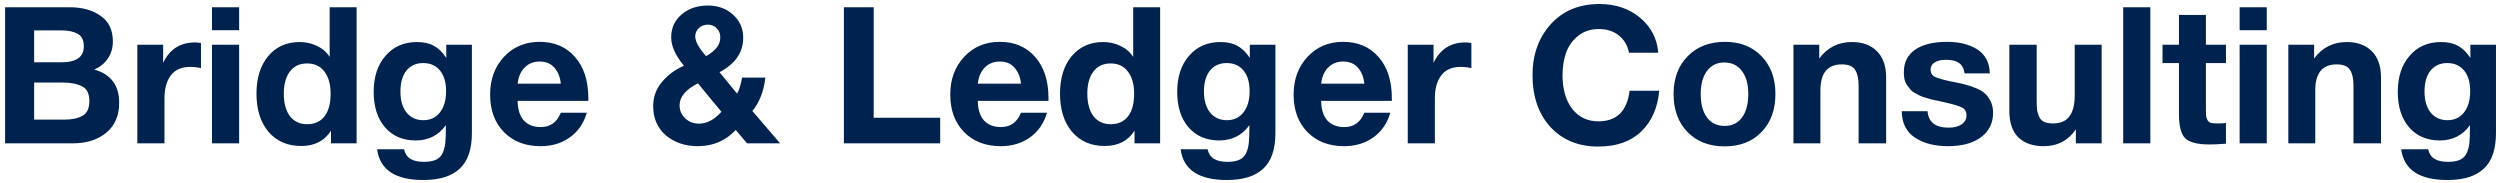 <svg width="314" height="23" viewBox="0 0 314 23" fill="none" xmlns="http://www.w3.org/2000/svg">
<path d="M0.64 0.912H8.728C10.328 0.912 11.632 1.272 12.64 1.992C13.664 2.696 14.176 3.768 14.176 5.208C14.176 6.008 13.968 6.72 13.552 7.344C13.136 7.952 12.568 8.416 11.848 8.736C13.928 9.328 14.968 10.72 14.968 12.912C14.968 14.528 14.424 15.784 13.336 16.68C12.248 17.56 10.864 18 9.184 18H0.64V0.912ZM4.288 3.816V7.824H7.696C9.584 7.824 10.528 7.16 10.528 5.832C10.528 5.048 10.272 4.52 9.76 4.248C9.248 3.96 8.56 3.816 7.696 3.816H4.288ZM4.288 10.368V15.024H8.056C9.032 15.024 9.8 14.864 10.36 14.544C10.936 14.224 11.224 13.608 11.224 12.696C11.224 11.768 10.92 11.152 10.312 10.848C9.72 10.528 8.904 10.368 7.864 10.368H4.288ZM25.242 5.4V8.544C24.762 8.448 24.322 8.4 23.922 8.4C22.802 8.4 21.978 8.76 21.45 9.48C20.922 10.184 20.658 11.136 20.658 12.336V18H17.25V5.616H20.49V7.896C21.306 6.184 22.642 5.328 24.498 5.328C24.658 5.328 24.906 5.352 25.242 5.4ZM30.034 0.912V3.792H26.626V0.912H30.034ZM30.034 5.616V18H26.626V5.616H30.034ZM44.79 18H41.574V16.416C40.758 17.696 39.51 18.336 37.83 18.336C36.118 18.336 34.75 17.744 33.726 16.56C32.718 15.36 32.214 13.76 32.214 11.76C32.214 9.808 32.702 8.24 33.678 7.056C34.67 5.872 35.99 5.28 37.638 5.28C38.406 5.28 39.126 5.44 39.798 5.76C40.486 6.08 41.022 6.544 41.406 7.152V0.912H44.79V18ZM41.526 11.784C41.526 10.584 41.262 9.648 40.734 8.976C40.222 8.304 39.502 7.968 38.574 7.968C37.646 7.968 36.926 8.304 36.414 8.976C35.902 9.648 35.646 10.576 35.646 11.76C35.646 12.96 35.902 13.904 36.414 14.592C36.942 15.264 37.662 15.6 38.574 15.6C39.518 15.6 40.246 15.272 40.758 14.616C41.27 13.944 41.526 13 41.526 11.784ZM59.27 5.616V16.704C59.27 18.736 58.766 20.224 57.758 21.168C56.75 22.128 55.222 22.608 53.174 22.608C49.638 22.608 47.702 21.32 47.366 18.744H50.75C50.878 19.304 51.142 19.704 51.542 19.944C51.942 20.2 52.51 20.328 53.246 20.328C54.318 20.328 55.038 20.064 55.406 19.536C55.774 19.024 55.966 18.216 55.982 17.112L56.006 15.72C55.078 17 53.814 17.64 52.214 17.64C50.598 17.64 49.31 17.088 48.35 15.984C47.406 14.88 46.934 13.4 46.934 11.544C46.934 9.656 47.43 8.144 48.422 7.008C49.414 5.856 50.726 5.28 52.358 5.28C53.222 5.28 53.934 5.44 54.494 5.76C55.07 6.064 55.59 6.568 56.054 7.272V5.616H59.27ZM55.262 8.856C54.75 8.232 54.046 7.92 53.15 7.92C52.254 7.92 51.55 8.24 51.038 8.88C50.542 9.504 50.294 10.384 50.294 11.52C50.294 12.608 50.55 13.48 51.062 14.136C51.59 14.776 52.294 15.096 53.174 15.096C54.054 15.096 54.75 14.768 55.262 14.112C55.774 13.456 56.03 12.568 56.03 11.448C56.03 10.344 55.774 9.48 55.262 8.856ZM73.702 14.16C73.318 15.488 72.606 16.52 71.566 17.256C70.542 17.992 69.318 18.36 67.894 18.36C65.99 18.36 64.454 17.768 63.286 16.584C62.134 15.4 61.558 13.832 61.558 11.88C61.558 9.96 62.142 8.376 63.31 7.128C64.478 5.88 65.966 5.256 67.774 5.256C69.646 5.256 71.134 5.896 72.238 7.176C73.342 8.44 73.894 10.16 73.894 12.336V12.672H65.014C65.03 13.744 65.286 14.56 65.782 15.12C66.294 15.68 67.006 15.96 67.918 15.96C69.118 15.96 69.958 15.36 70.438 14.16H73.702ZM70.438 10.512C70.358 9.696 70.094 9.032 69.646 8.52C69.198 7.992 68.574 7.728 67.774 7.728C67.022 7.728 66.398 7.976 65.902 8.472C65.406 8.968 65.11 9.648 65.014 10.512H70.438ZM96.131 9.744C95.939 11.44 95.395 12.84 94.499 13.944L97.979 18H93.827L92.411 16.32C91.147 17.68 89.555 18.36 87.635 18.36C86.067 18.36 84.739 17.912 83.651 17.016C82.579 16.104 82.043 14.872 82.043 13.32C82.043 12.184 82.403 11.184 83.123 10.32C83.843 9.44 84.771 8.752 85.907 8.256C84.835 6.96 84.299 5.776 84.299 4.704C84.299 3.536 84.731 2.576 85.595 1.824C86.475 1.072 87.579 0.696 88.907 0.696C90.187 0.696 91.243 1.08 92.075 1.848C92.923 2.616 93.347 3.584 93.347 4.752C93.347 6.576 92.355 8.016 90.371 9.072L92.579 11.76C92.851 11.28 93.059 10.608 93.203 9.744H96.131ZM88.691 7.056C89.331 6.672 89.787 6.296 90.059 5.928C90.331 5.56 90.467 5.144 90.467 4.68C90.467 4.216 90.315 3.84 90.011 3.552C89.723 3.248 89.355 3.096 88.907 3.096C88.459 3.096 88.083 3.24 87.779 3.528C87.475 3.816 87.323 4.168 87.323 4.584C87.323 5.208 87.779 6.032 88.691 7.056ZM87.659 10.464C86.123 11.248 85.355 12.168 85.355 13.224C85.355 13.864 85.587 14.408 86.051 14.856C86.531 15.304 87.107 15.528 87.779 15.528C88.787 15.528 89.731 15.032 90.611 14.04L87.659 10.464ZM118.088 14.784V18H105.992V0.912H109.736V14.784H118.088ZM131.499 14.16C131.115 15.488 130.403 16.52 129.363 17.256C128.339 17.992 127.115 18.36 125.691 18.36C123.787 18.36 122.251 17.768 121.083 16.584C119.931 15.4 119.354 13.832 119.354 11.88C119.354 9.96 119.939 8.376 121.107 7.128C122.275 5.88 123.763 5.256 125.571 5.256C127.443 5.256 128.931 5.896 130.035 7.176C131.139 8.44 131.691 10.16 131.691 12.336V12.672H122.811C122.827 13.744 123.083 14.56 123.579 15.12C124.091 15.68 124.803 15.96 125.715 15.96C126.915 15.96 127.755 15.36 128.235 14.16H131.499ZM128.235 10.512C128.155 9.696 127.891 9.032 127.443 8.52C126.995 7.992 126.371 7.728 125.571 7.728C124.819 7.728 124.195 7.976 123.699 8.472C123.203 8.968 122.907 9.648 122.811 10.512H128.235ZM145.712 18H142.496V16.416C141.68 17.696 140.432 18.336 138.752 18.336C137.04 18.336 135.672 17.744 134.648 16.56C133.64 15.36 133.136 13.76 133.136 11.76C133.136 9.808 133.624 8.24 134.6 7.056C135.592 5.872 136.912 5.28 138.56 5.28C139.328 5.28 140.048 5.44 140.72 5.76C141.408 6.08 141.944 6.544 142.328 7.152V0.912H145.712V18ZM142.448 11.784C142.448 10.584 142.184 9.648 141.656 8.976C141.144 8.304 140.424 7.968 139.496 7.968C138.568 7.968 137.848 8.304 137.336 8.976C136.824 9.648 136.568 10.576 136.568 11.76C136.568 12.96 136.824 13.904 137.336 14.592C137.864 15.264 138.584 15.6 139.496 15.6C140.44 15.6 141.168 15.272 141.68 14.616C142.192 13.944 142.448 13 142.448 11.784ZM160.192 5.616V16.704C160.192 18.736 159.688 20.224 158.68 21.168C157.672 22.128 156.144 22.608 154.096 22.608C150.56 22.608 148.624 21.32 148.288 18.744H151.672C151.8 19.304 152.064 19.704 152.464 19.944C152.864 20.2 153.432 20.328 154.168 20.328C155.24 20.328 155.96 20.064 156.328 19.536C156.696 19.024 156.888 18.216 156.904 17.112L156.928 15.72C156 17 154.736 17.64 153.136 17.64C151.52 17.64 150.232 17.088 149.272 15.984C148.328 14.88 147.856 13.4 147.856 11.544C147.856 9.656 148.352 8.144 149.344 7.008C150.336 5.856 151.648 5.28 153.28 5.28C154.144 5.28 154.856 5.44 155.416 5.76C155.992 6.064 156.512 6.568 156.976 7.272V5.616H160.192ZM156.184 8.856C155.672 8.232 154.968 7.92 154.072 7.92C153.176 7.92 152.472 8.24 151.96 8.88C151.464 9.504 151.216 10.384 151.216 11.52C151.216 12.608 151.472 13.48 151.984 14.136C152.512 14.776 153.216 15.096 154.096 15.096C154.976 15.096 155.672 14.768 156.184 14.112C156.696 13.456 156.952 12.568 156.952 11.448C156.952 10.344 156.696 9.48 156.184 8.856ZM174.624 14.16C174.24 15.488 173.528 16.52 172.488 17.256C171.464 17.992 170.24 18.36 168.816 18.36C166.912 18.36 165.376 17.768 164.208 16.584C163.056 15.4 162.479 13.832 162.479 11.88C162.479 9.96 163.064 8.376 164.232 7.128C165.4 5.88 166.888 5.256 168.696 5.256C170.568 5.256 172.056 5.896 173.16 7.176C174.264 8.44 174.816 10.16 174.816 12.336V12.672H165.936C165.952 13.744 166.208 14.56 166.704 15.12C167.216 15.68 167.928 15.96 168.84 15.96C170.04 15.96 170.88 15.36 171.36 14.16H174.624ZM171.36 10.512C171.28 9.696 171.016 9.032 170.568 8.52C170.12 7.992 169.496 7.728 168.696 7.728C167.944 7.728 167.32 7.976 166.824 8.472C166.328 8.968 166.032 9.648 165.936 10.512H171.36ZM184.805 5.4V8.544C184.325 8.448 183.885 8.4 183.485 8.4C182.365 8.4 181.541 8.76 181.013 9.48C180.485 10.184 180.221 11.136 180.221 12.336V18H176.813V5.616H180.053V7.896C180.869 6.184 182.205 5.328 184.061 5.328C184.221 5.328 184.469 5.352 184.805 5.4ZM208.397 11.4C208.205 13.544 207.453 15.248 206.141 16.512C204.829 17.776 203.029 18.408 200.741 18.408C198.261 18.408 196.261 17.592 194.741 15.96C193.237 14.312 192.485 12.136 192.485 9.432C192.485 6.872 193.245 4.744 194.765 3.048C196.301 1.352 198.341 0.504 200.885 0.504C202.917 0.504 204.621 1.08 205.997 2.232C207.373 3.384 208.133 4.848 208.277 6.624H204.605C204.413 5.68 203.981 4.952 203.309 4.44C202.653 3.912 201.821 3.648 200.813 3.648C199.773 3.648 198.893 3.944 198.173 4.536C197.469 5.112 196.973 5.824 196.685 6.672C196.397 7.52 196.253 8.448 196.253 9.456C196.253 11.216 196.661 12.624 197.477 13.68C198.293 14.72 199.389 15.24 200.765 15.24C203.053 15.24 204.357 13.96 204.677 11.4H208.397ZM216.658 5.256C218.562 5.256 220.09 5.856 221.242 7.056C222.41 8.256 222.994 9.84 222.994 11.808C222.994 13.792 222.41 15.384 221.242 16.584C220.09 17.784 218.546 18.384 216.61 18.384C214.674 18.384 213.122 17.784 211.954 16.584C210.786 15.384 210.202 13.792 210.202 11.808C210.202 9.84 210.794 8.256 211.978 7.056C213.162 5.856 214.722 5.256 216.658 5.256ZM216.562 7.848C215.65 7.848 214.93 8.2 214.402 8.904C213.874 9.608 213.61 10.576 213.61 11.808C213.61 13.072 213.874 14.056 214.402 14.76C214.93 15.464 215.666 15.816 216.61 15.816C217.554 15.816 218.282 15.464 218.794 14.76C219.322 14.04 219.586 13.048 219.586 11.784C219.586 10.552 219.314 9.592 218.77 8.904C218.242 8.2 217.506 7.848 216.562 7.848ZM236.898 18H233.442V10.776C233.442 9.896 233.298 9.232 233.01 8.784C232.722 8.32 232.162 8.088 231.33 8.088C229.538 8.088 228.642 9.176 228.642 11.352V18H225.258V5.616H228.498V7.344C229.522 5.968 230.89 5.28 232.602 5.28C233.93 5.28 234.978 5.664 235.746 6.432C236.514 7.2 236.898 8.296 236.898 9.72V18ZM249.924 9.216H246.756C246.66 8.592 246.42 8.152 246.036 7.896C245.668 7.64 245.124 7.512 244.404 7.512C243.796 7.512 243.324 7.624 242.988 7.848C242.652 8.056 242.484 8.352 242.484 8.736C242.484 9.184 242.676 9.496 243.06 9.672C243.444 9.848 244.132 10.04 245.124 10.248C245.3 10.28 245.428 10.304 245.508 10.32C246.084 10.432 246.54 10.536 246.876 10.632C247.228 10.712 247.652 10.856 248.148 11.064C248.644 11.256 249.028 11.48 249.3 11.736C249.572 11.976 249.812 12.304 250.02 12.72C250.228 13.136 250.332 13.616 250.332 14.16C250.332 15.456 249.828 16.48 248.82 17.232C247.812 17.984 246.428 18.36 244.668 18.36C242.988 18.36 241.604 18 240.516 17.28C239.428 16.56 238.876 15.456 238.86 13.968H242.1C242.212 15.344 243.092 16.032 244.74 16.032C245.428 16.032 245.972 15.896 246.372 15.624C246.788 15.336 246.996 14.96 246.996 14.496C246.996 14.032 246.812 13.704 246.444 13.512C246.076 13.32 245.396 13.112 244.404 12.888C244.324 12.872 244.26 12.856 244.212 12.84C244.1 12.808 243.852 12.752 243.468 12.672C243.084 12.592 242.812 12.536 242.652 12.504C242.508 12.456 242.26 12.384 241.908 12.288C241.572 12.192 241.324 12.104 241.164 12.024C241.004 11.928 240.788 11.816 240.516 11.688C240.26 11.544 240.068 11.392 239.94 11.232C239.812 11.072 239.668 10.888 239.508 10.68C239.364 10.456 239.26 10.208 239.196 9.936C239.148 9.664 239.124 9.368 239.124 9.048C239.124 7.832 239.596 6.896 240.54 6.24C241.484 5.584 242.82 5.256 244.548 5.256C246.1 5.256 247.372 5.576 248.364 6.216C249.356 6.856 249.876 7.856 249.924 9.216ZM263.967 5.616V18H260.727V16.248C259.767 17.656 258.423 18.36 256.695 18.36C255.335 18.36 254.271 17.992 253.503 17.256C252.751 16.504 252.375 15.4 252.375 13.944V5.616H255.807V12.696C255.807 13.16 255.823 13.536 255.855 13.824C255.903 14.096 255.991 14.376 256.119 14.664C256.247 14.952 256.455 15.168 256.743 15.312C257.047 15.44 257.431 15.504 257.895 15.504C259.687 15.504 260.583 14.336 260.583 12V5.616H263.967ZM270.081 0.912V18H266.673V0.912H270.081ZM279.581 5.616V7.92H277.061V13.752C277.061 14.12 277.069 14.392 277.085 14.568C277.101 14.728 277.157 14.896 277.253 15.072C277.349 15.248 277.493 15.368 277.685 15.432C277.893 15.48 278.181 15.504 278.549 15.504C278.965 15.504 279.309 15.488 279.581 15.456V18.048C278.749 18.112 278.061 18.144 277.517 18.144C276.029 18.144 275.013 17.888 274.469 17.376C273.941 16.848 273.677 15.84 273.677 14.352V7.92H271.613V5.616H273.677V1.872H277.061V5.616H279.581ZM284.706 0.912V3.792H281.298V0.912H284.706ZM284.706 5.616V18H281.298V5.616H284.706ZM299.054 18H295.598V10.776C295.598 9.896 295.454 9.232 295.166 8.784C294.878 8.32 294.318 8.088 293.486 8.088C291.694 8.088 290.798 9.176 290.798 11.352V18H287.414V5.616H290.654V7.344C291.678 5.968 293.046 5.28 294.758 5.28C296.086 5.28 297.134 5.664 297.902 6.432C298.67 7.2 299.054 8.296 299.054 9.72V18ZM313.496 5.616V16.704C313.496 18.736 312.992 20.224 311.984 21.168C310.976 22.128 309.448 22.608 307.4 22.608C303.864 22.608 301.928 21.32 301.592 18.744H304.976C305.104 19.304 305.368 19.704 305.768 19.944C306.168 20.2 306.736 20.328 307.472 20.328C308.544 20.328 309.264 20.064 309.632 19.536C310 19.024 310.192 18.216 310.208 17.112L310.232 15.72C309.304 17 308.04 17.64 306.44 17.64C304.824 17.64 303.536 17.088 302.576 15.984C301.632 14.88 301.16 13.4 301.16 11.544C301.16 9.656 301.656 8.144 302.648 7.008C303.64 5.856 304.952 5.28 306.584 5.28C307.448 5.28 308.16 5.44 308.72 5.76C309.296 6.064 309.816 6.568 310.28 7.272V5.616H313.496ZM309.488 8.856C308.976 8.232 308.272 7.92 307.376 7.92C306.48 7.92 305.776 8.24 305.264 8.88C304.768 9.504 304.52 10.384 304.52 11.52C304.52 12.608 304.776 13.48 305.288 14.136C305.816 14.776 306.52 15.096 307.4 15.096C308.28 15.096 308.976 14.768 309.488 14.112C310 13.456 310.256 12.568 310.256 11.448C310.256 10.344 310 9.48 309.488 8.856Z" fill="#00224E"/>
</svg>

